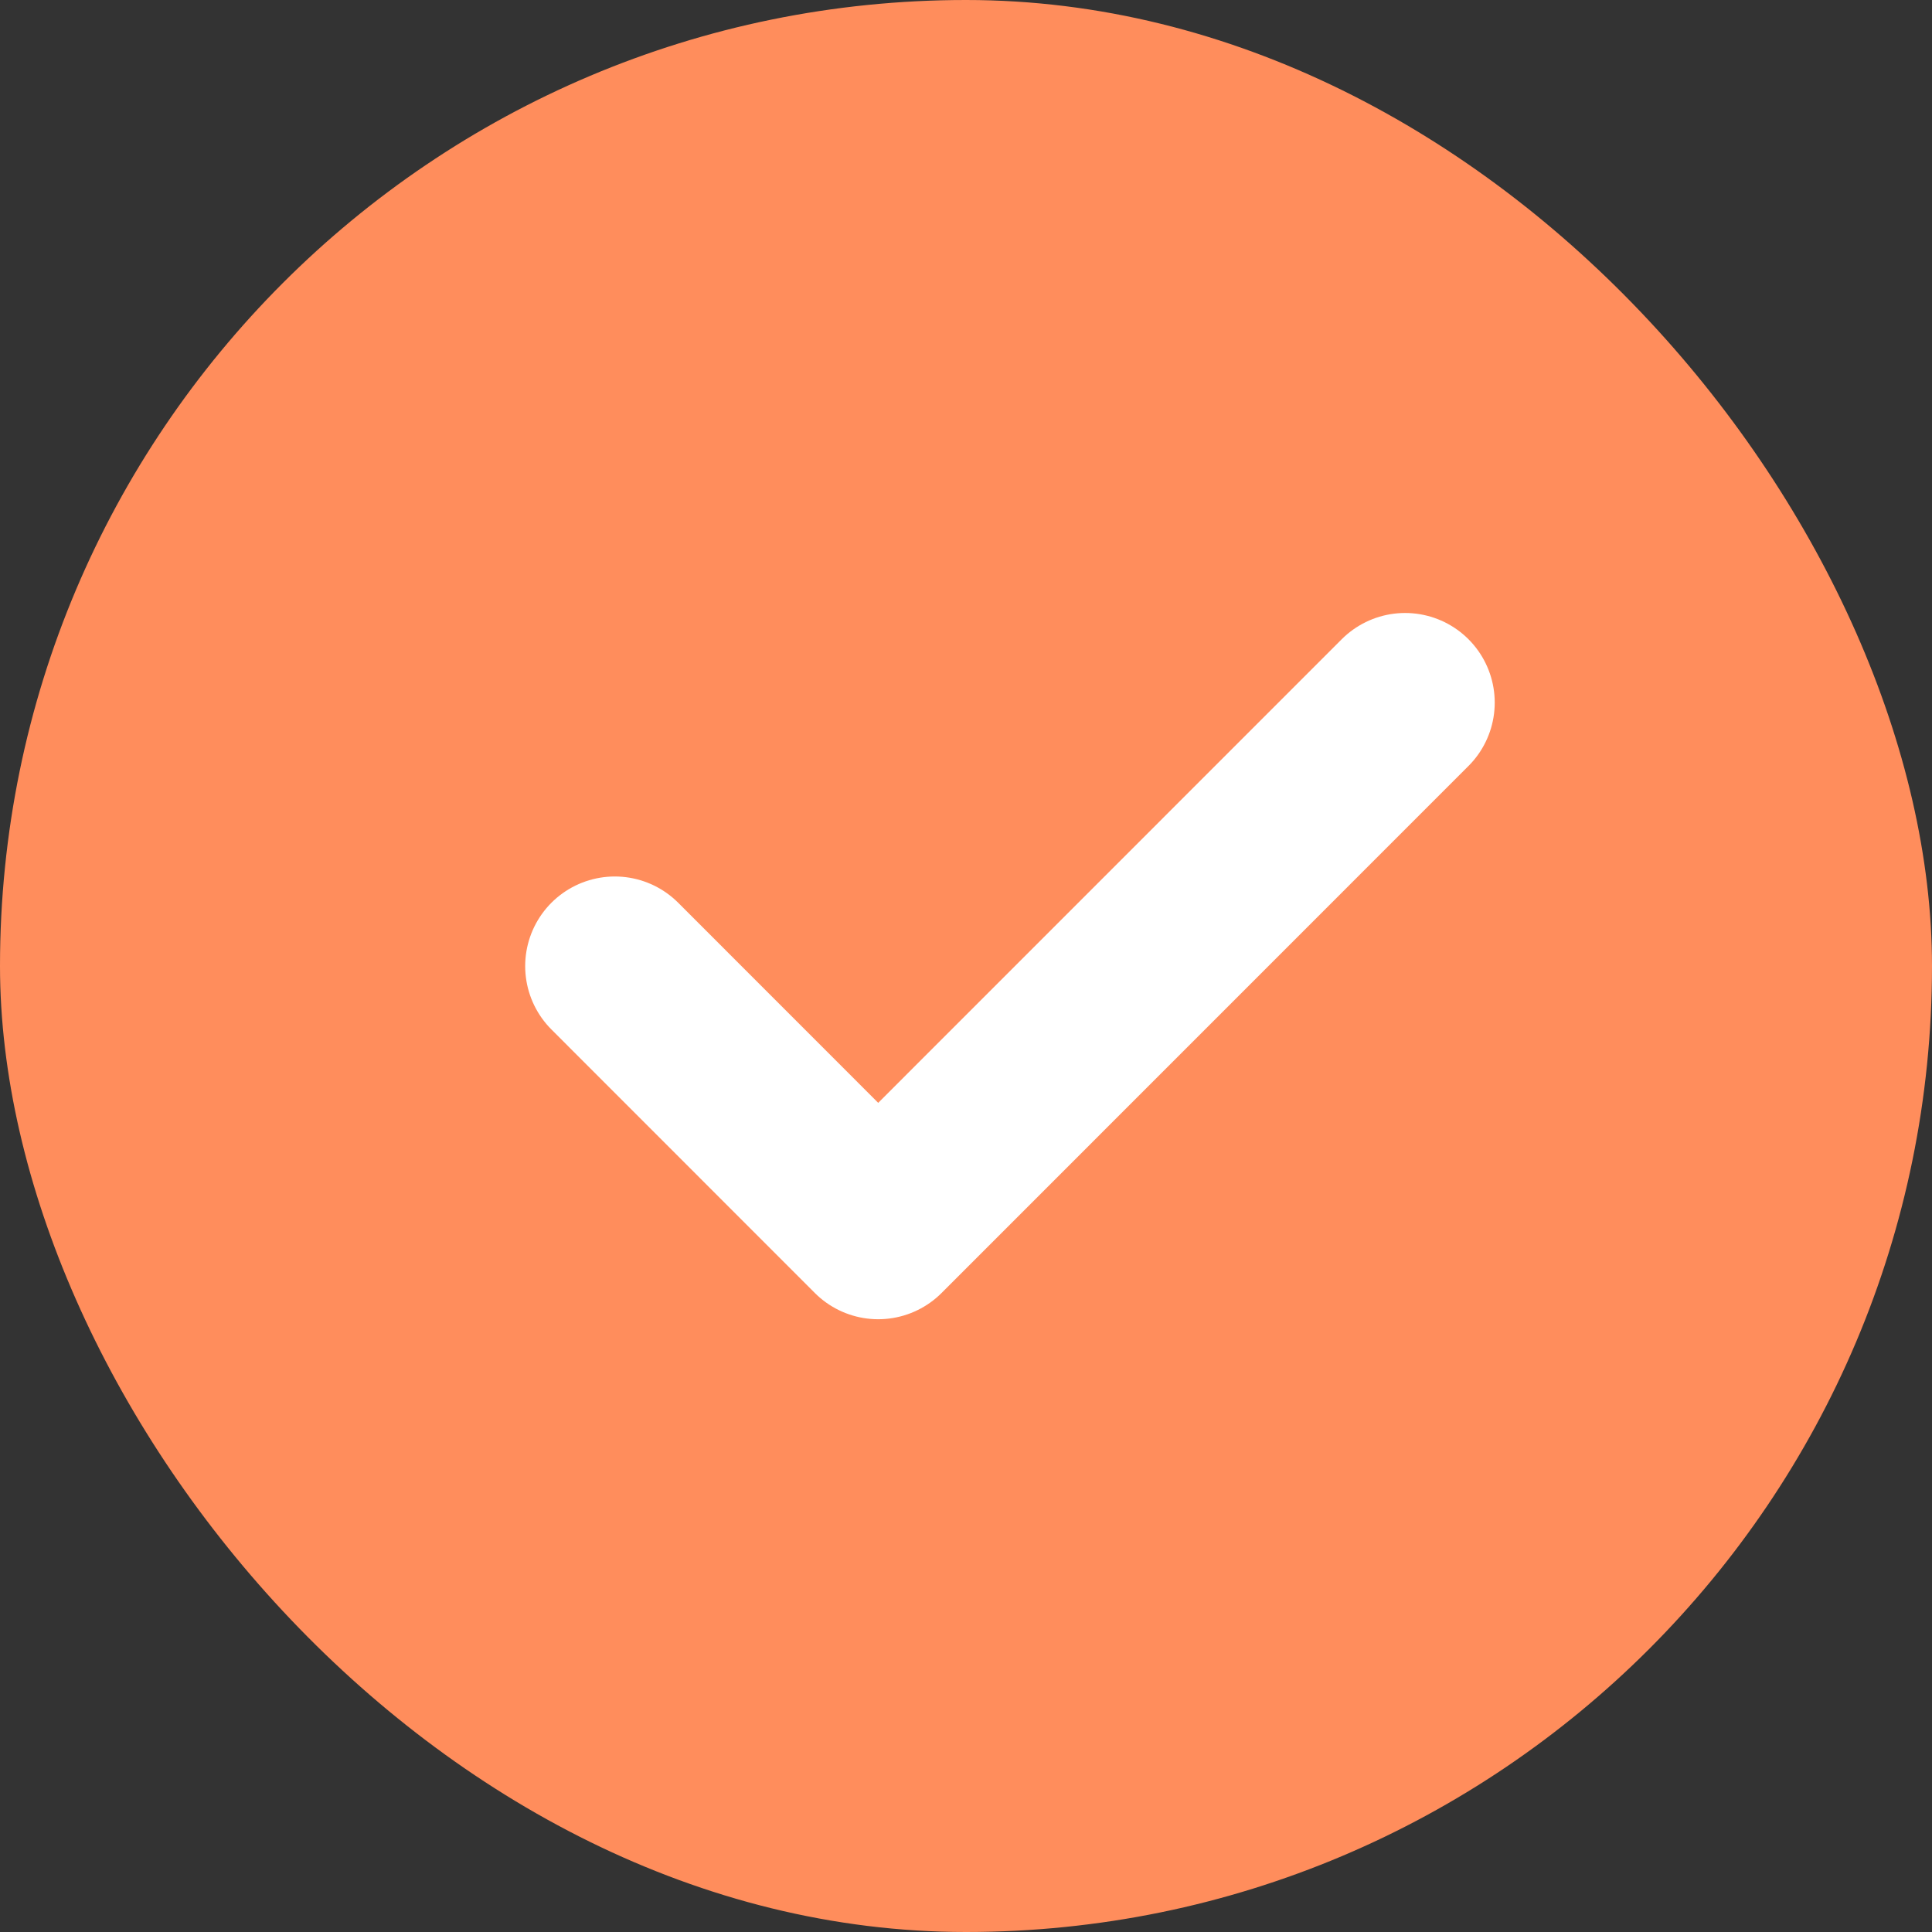 <svg width="18" height="18" viewBox="0 0 18 18" fill="none" xmlns="http://www.w3.org/2000/svg">
<rect x="0" y="0" width="18" height="18" fill="#333333" stroke="none"/>
<g clip-path="url(#clip0_114_10020)">
<rect width="18" height="18" rx="9" fill="#FF8D5C"/>
<path d="M13.091 6.546L8.182 11.456L5.728 9.001" stroke="white" stroke-width="1.67" stroke-linecap="round" stroke-linejoin="round"/>
</g>
<defs>
<clipPath id="clip0_114_10020">
<rect width="18" height="18" rx="9" fill="white"/>
</clipPath>
</defs>
</svg>
